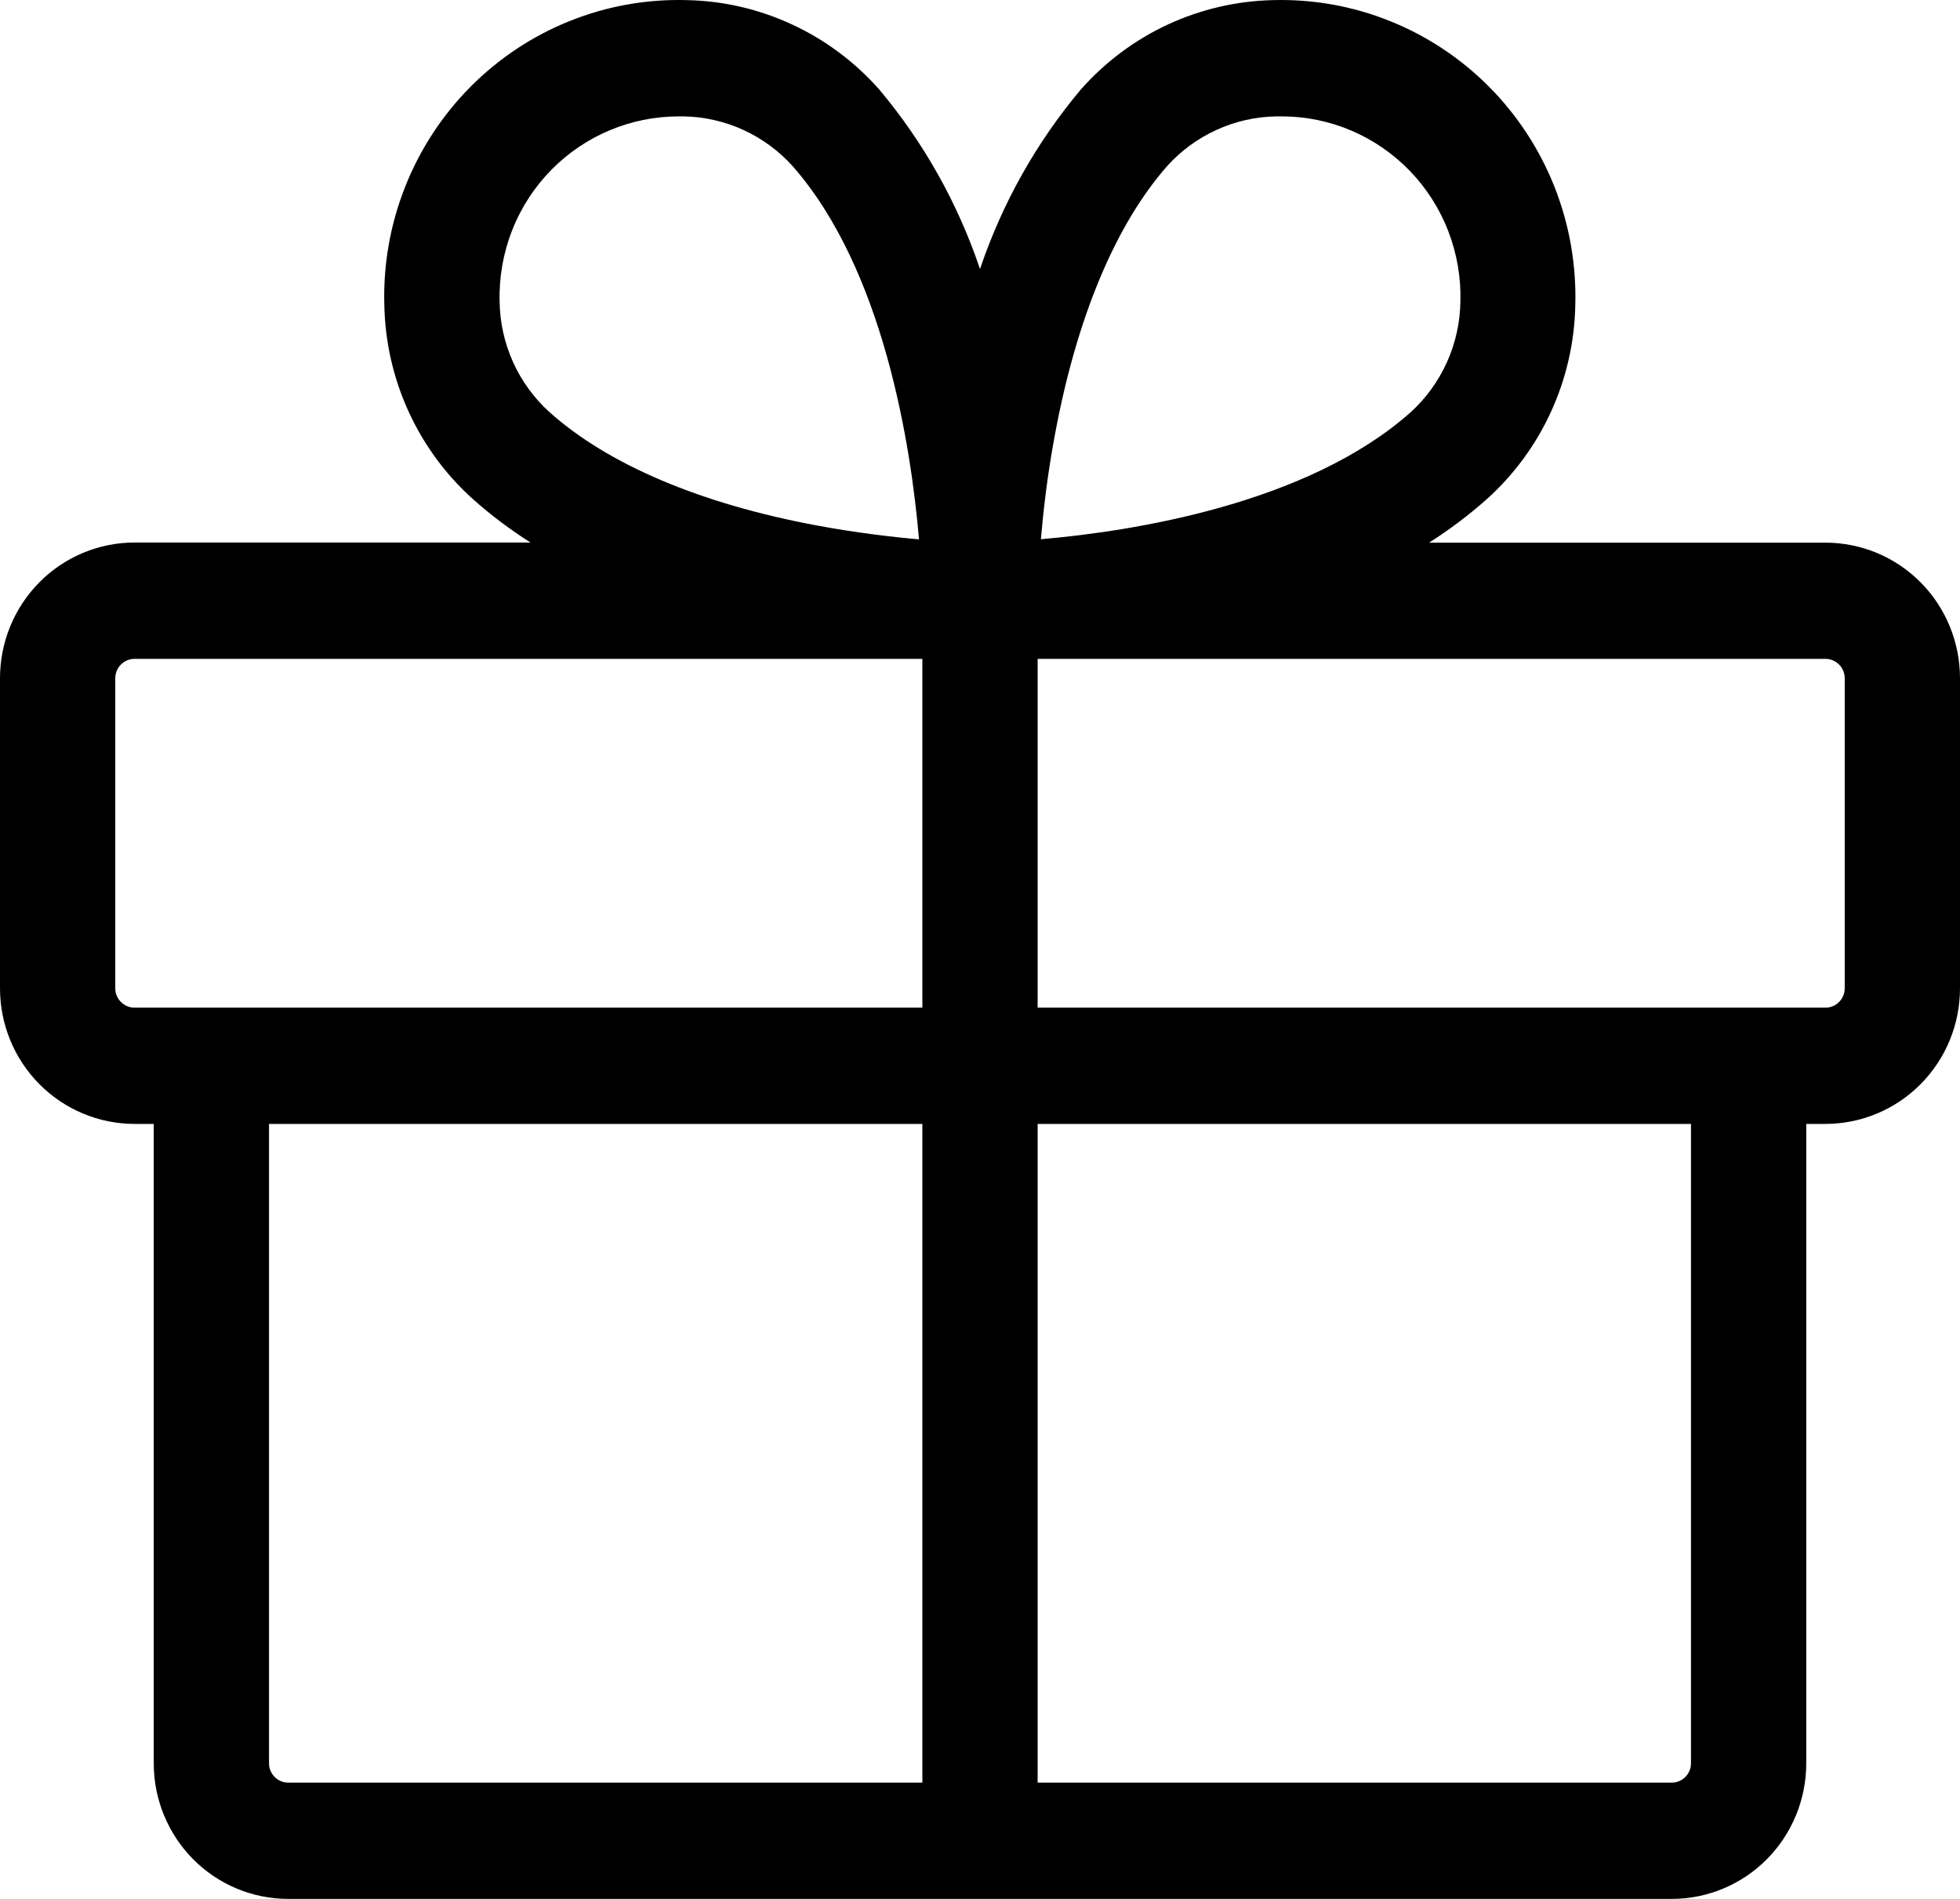 <svg width="32" height="31" viewBox="0 0 32 31" fill="none" xmlns="http://www.w3.org/2000/svg">
<path d="M29.804 8.859H23.332C23.664 8.648 23.979 8.411 24.273 8.15C24.717 7.751 25.074 7.265 25.323 6.721C25.572 6.176 25.707 5.586 25.719 4.987C25.738 4.328 25.624 3.672 25.383 3.059C25.142 2.446 24.779 1.889 24.317 1.422C23.855 0.956 23.304 0.589 22.696 0.345C22.089 0.1 21.438 -0.016 20.784 0.002C20.19 0.015 19.605 0.151 19.065 0.401C18.525 0.652 18.043 1.013 17.647 1.46C16.92 2.325 16.362 3.319 16 4.392C15.639 3.32 15.081 2.326 14.356 1.462C13.96 1.014 13.477 0.653 12.937 0.402C12.397 0.15 11.811 0.014 11.216 0.002C10.562 -0.017 9.91 0.099 9.302 0.343C8.694 0.586 8.142 0.953 7.679 1.419C7.217 1.886 6.853 2.443 6.612 3.056C6.37 3.669 6.255 4.326 6.275 4.985C6.287 5.585 6.422 6.175 6.671 6.719C6.92 7.263 7.277 7.75 7.721 8.148C8.015 8.41 8.33 8.647 8.662 8.857H2.196C1.908 8.857 1.622 8.914 1.355 9.026C1.089 9.137 0.847 9.3 0.643 9.506C0.439 9.712 0.277 9.956 0.167 10.225C0.056 10.494 -0 10.782 5.60276e-07 11.073V16.134C5.60276e-07 16.721 0.231 17.284 0.643 17.699C1.055 18.114 1.614 18.348 2.196 18.348H2.51V28.786C2.51 29.373 2.741 29.936 3.153 30.352C3.565 30.767 4.123 31 4.706 31H27.294C27.877 31 28.435 30.767 28.847 30.352C29.259 29.936 29.49 29.373 29.49 28.786V18.348H29.804C30.386 18.348 30.945 18.114 31.357 17.699C31.769 17.284 32 16.721 32 16.134V11.073C32 10.486 31.769 9.922 31.357 9.507C30.945 9.092 30.386 8.859 29.804 8.859ZM17.219 7.119C17.572 5.202 18.206 3.679 19.053 2.714C19.279 2.462 19.555 2.26 19.863 2.12C20.17 1.979 20.503 1.905 20.841 1.9H20.927C21.317 1.9 21.704 1.979 22.063 2.132C22.422 2.285 22.748 2.51 23.02 2.792C23.292 3.074 23.505 3.409 23.646 3.775C23.787 4.142 23.855 4.534 23.843 4.927C23.838 5.268 23.763 5.604 23.623 5.914C23.483 6.224 23.282 6.502 23.031 6.73C21.349 8.226 18.497 8.674 16.994 8.803C17.034 8.346 17.098 7.764 17.219 7.119ZM9.012 2.762C9.559 2.212 10.3 1.902 11.073 1.9H11.159C11.497 1.905 11.83 1.981 12.138 2.122C12.446 2.263 12.721 2.466 12.947 2.719C14.431 4.414 14.875 7.29 15.004 8.805C14.551 8.765 13.973 8.697 13.34 8.579C11.438 8.226 9.928 7.584 8.971 6.728C8.72 6.501 8.517 6.223 8.377 5.913C8.237 5.603 8.162 5.267 8.157 4.927C8.146 4.526 8.216 4.128 8.363 3.756C8.51 3.383 8.731 3.045 9.012 2.762ZM1.882 16.134V11.073C1.882 10.989 1.915 10.908 1.974 10.849C2.033 10.79 2.113 10.756 2.196 10.756H15.059V16.45H2.196C2.113 16.45 2.033 16.417 1.974 16.357C1.915 16.298 1.882 16.218 1.882 16.134ZM4.392 28.786V18.348H15.059V29.102H4.706C4.623 29.102 4.543 29.069 4.484 29.009C4.425 28.95 4.392 28.87 4.392 28.786ZM27.608 28.786C27.608 28.87 27.575 28.95 27.516 29.009C27.457 29.069 27.377 29.102 27.294 29.102H16.941V18.348H27.608V28.786ZM30.118 16.134C30.118 16.218 30.085 16.298 30.026 16.357C29.967 16.417 29.887 16.45 29.804 16.45H16.941V10.756H29.804C29.887 10.756 29.967 10.79 30.026 10.849C30.085 10.908 30.118 10.989 30.118 11.073V16.134Z" fill="#4D96FF" style="fill:#4D96FF;fill:color(display-p3 0.302 0.588 1);fill-opacity:1;"/>
</svg>
